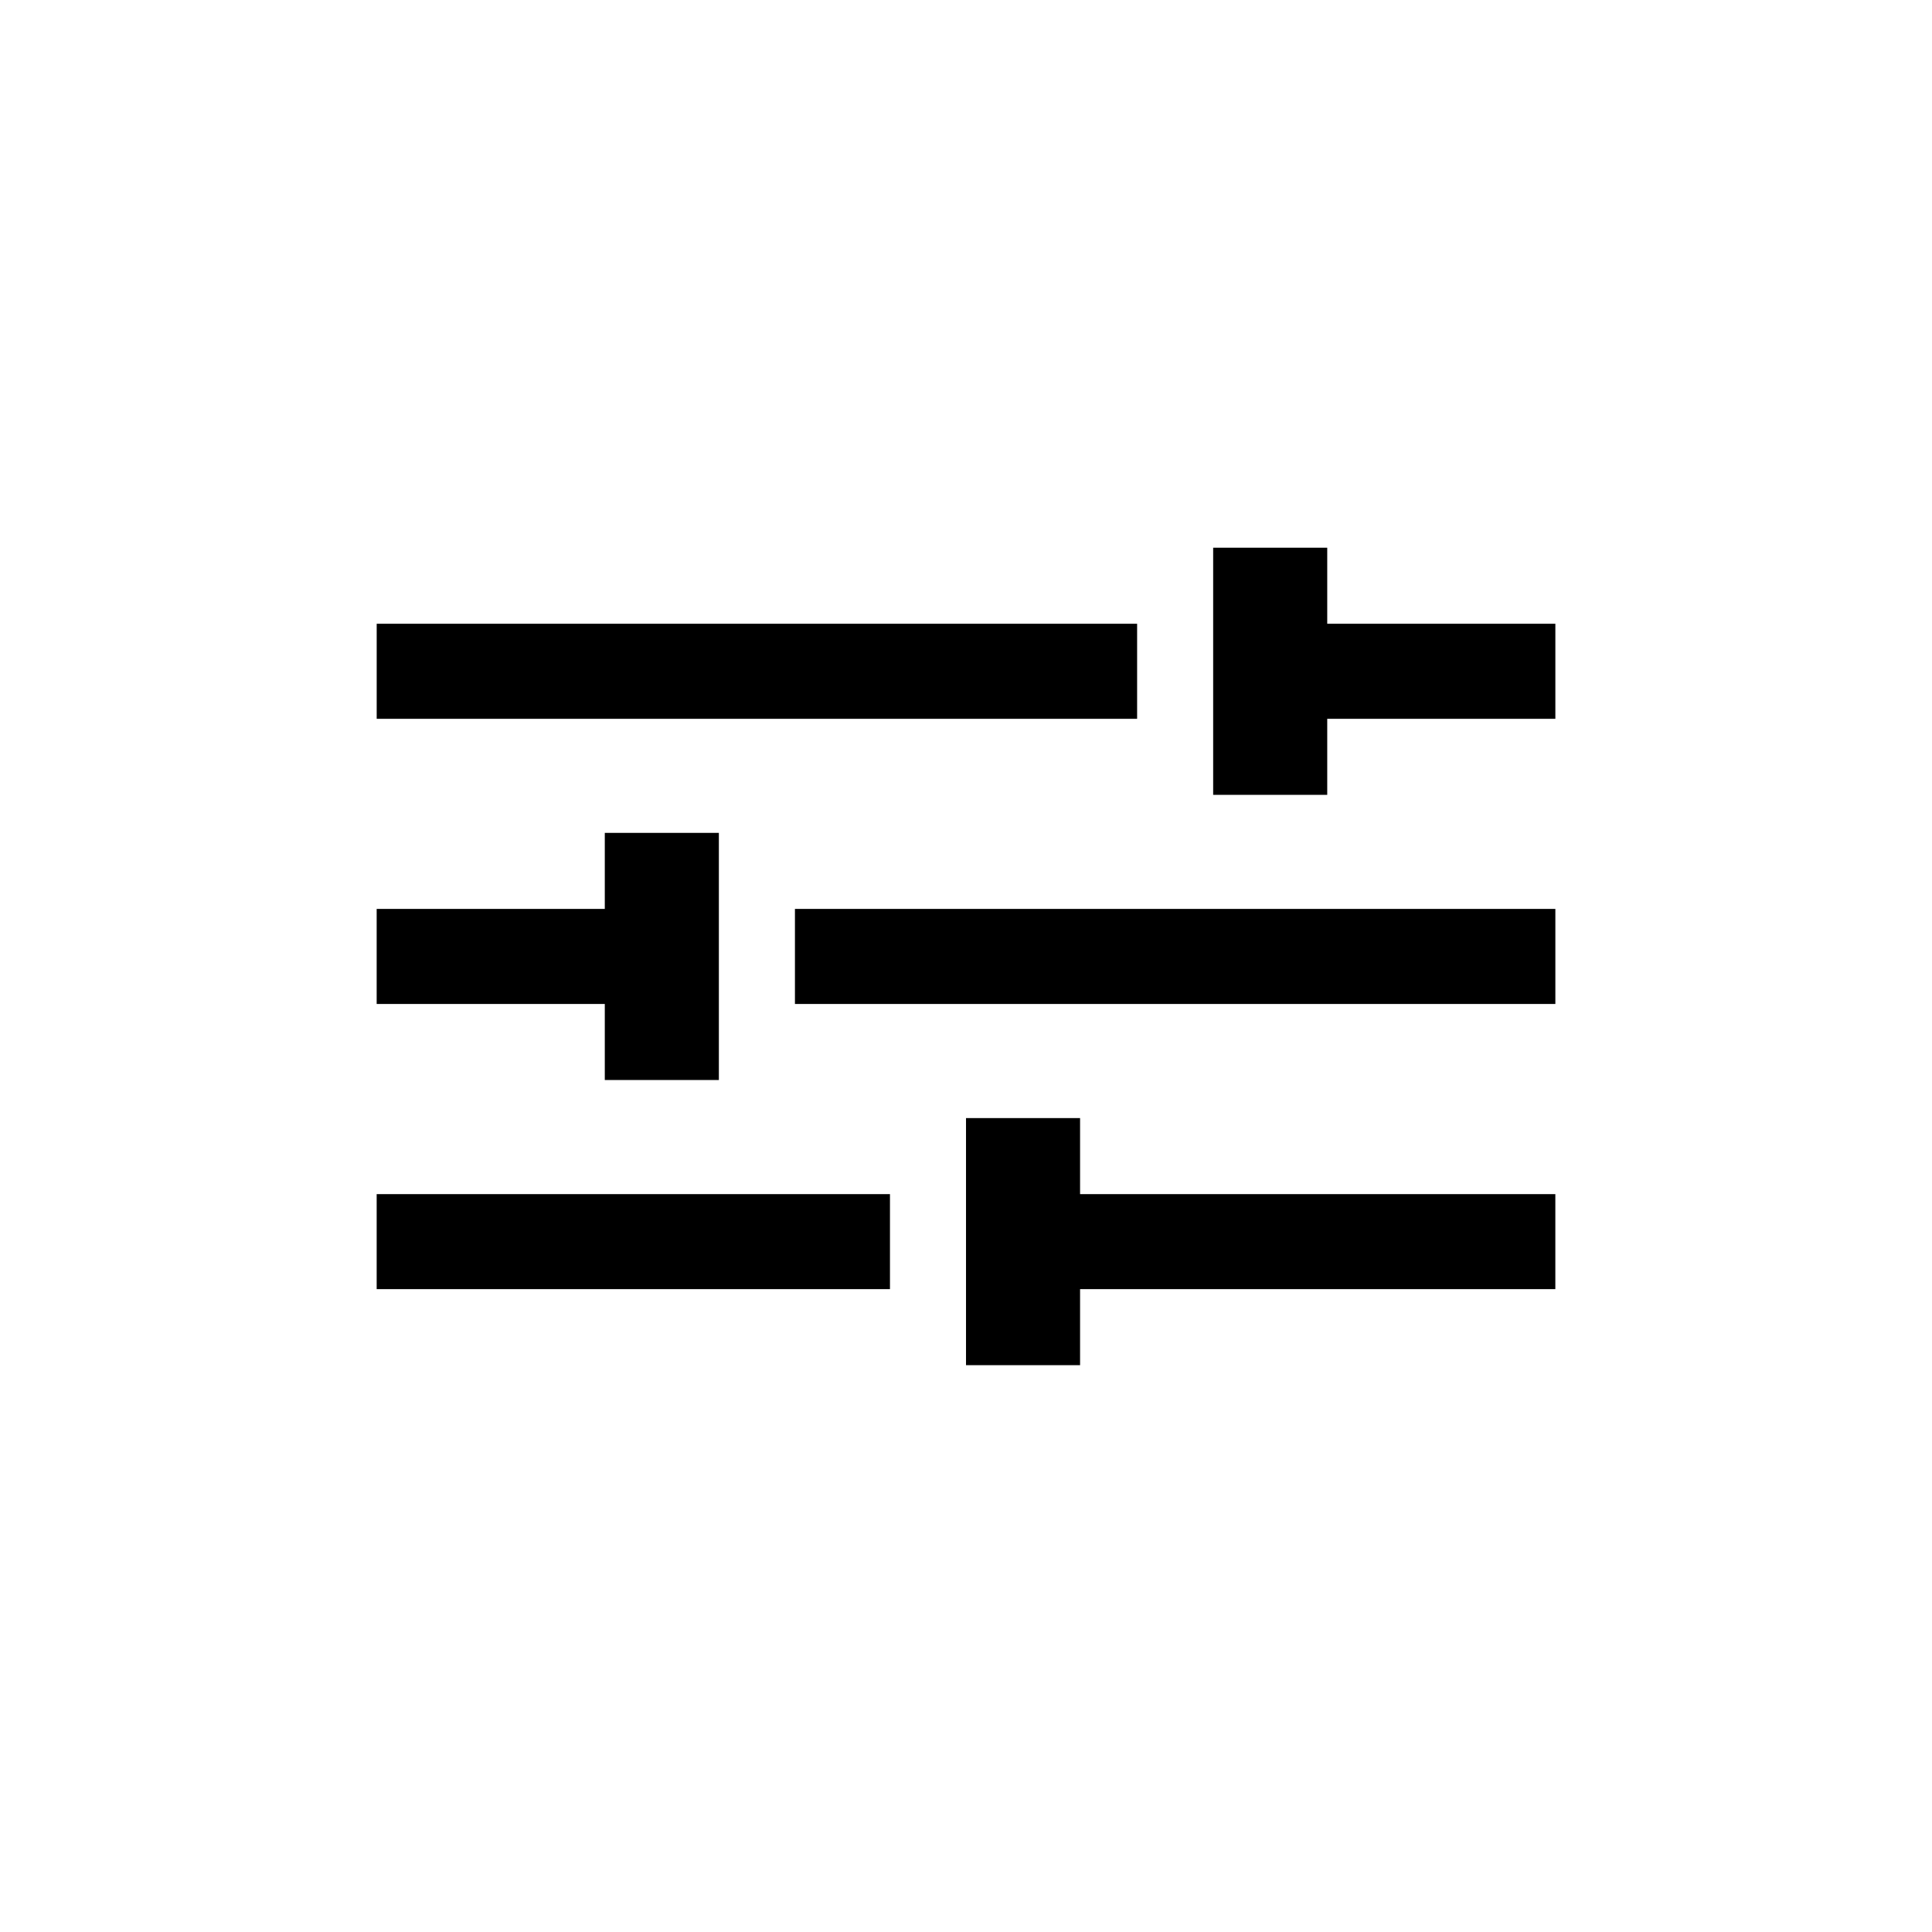 <?xml version="1.0" encoding="UTF-8"?>
<!-- The Best Svg Icon site in the world: iconSvg.co, Visit us! https://iconsvg.co -->
<svg fill="#000000" width="800px" height="800px" version="1.1" viewBox="144 144 512 512" xmlns="http://www.w3.org/2000/svg">
 <path d="m430.23 440.3v20.152h125.95v25.188h-125.95v20.152h-30.227v-65.492zm-50.379 20.152v25.188h-136.03v-25.188zm-45.344-95.727v65.496h-30.23v-20.152h-60.457v-25.191h60.457v-20.152zm221.68 20.152v25.191h-201.52v-25.191zm-60.457-95.723v20.152h60.457v25.191h-60.457v20.152h-30.23v-65.496zm-50.383 20.152v25.191h-201.52v-25.191z" fill-rule="evenodd"/>
</svg>